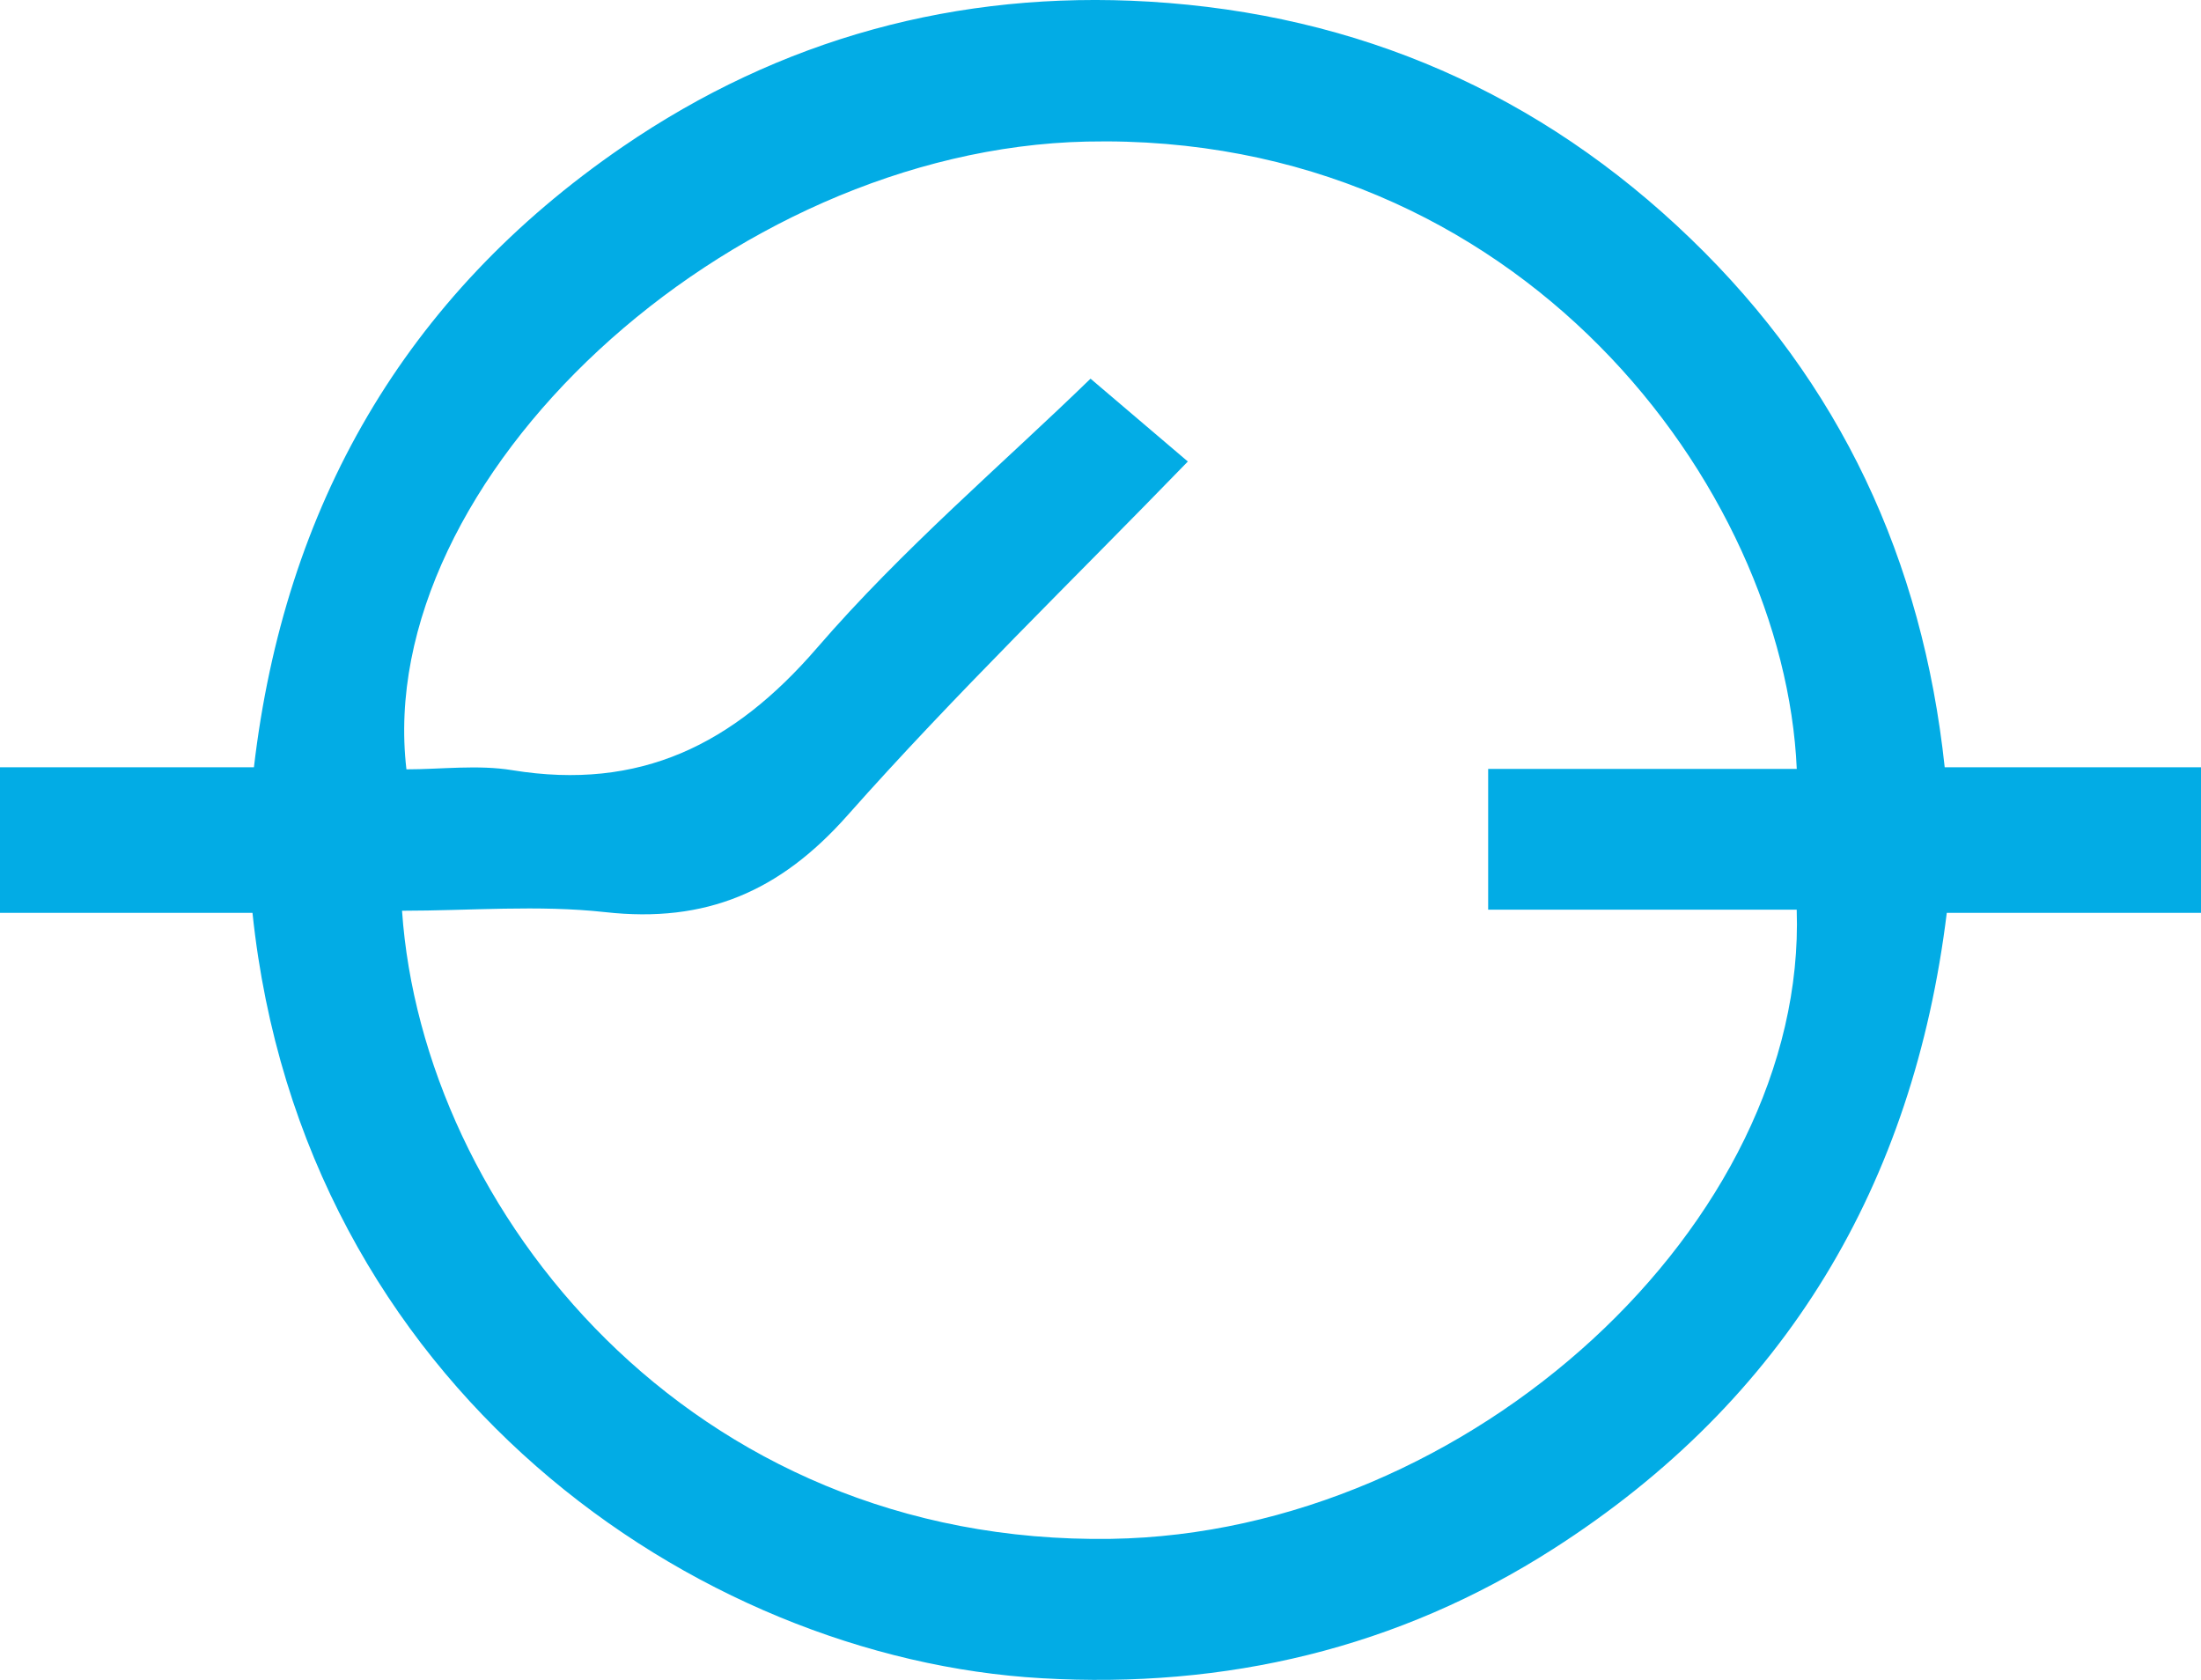 <svg xmlns:xlink="http://www.w3.org/1999/xlink" xmlns="http://www.w3.org/2000/svg" width="38px" height="29px" viewbox="0 0 38 29"><defs><path d="M0 0L38 0L38 29L0 29L0 0Z" id="path_1"></path><clipPath id="mask_1"><use xlink:href="#path_1"></use></clipPath></defs><g id="Group-3"><path d="M0 0L38 0L38 29L0 29L0 0Z" id="Clip-2" fill="none" fill-rule="evenodd" stroke="none"></path><g clip-path="url(#mask_1)"><path d="M31.02 15.704C31.201 21.097 25.389 26.468 19.184 26.565C11.896 26.677 7.296 20.879 6.941 15.722C8.113 15.722 9.294 15.619 10.449 15.746C12.187 15.94 13.467 15.389 14.629 14.079C16.484 11.987 18.502 10.037 20.508 7.967C20.062 7.587 19.469 7.083 18.828 6.537C17.32 8.002 15.577 9.48 14.104 11.187C12.662 12.855 11.049 13.654 8.846 13.296C8.249 13.198 7.62 13.281 7.017 13.281C6.433 8.29 12.545 2.582 18.76 2.444C26.238 2.278 30.807 8.41 31.021 13.274L25.693 13.274L25.693 15.704L31.02 15.704ZM33.575 13.245C33.192 9.665 31.77 6.609 29.192 4.124C26.592 1.615 23.452 0.244 19.838 0.028C16.532 -0.169 13.472 0.668 10.748 2.535C6.977 5.121 4.91 8.752 4.384 13.245L0 13.245L0 15.758L4.359 15.758C5.217 23.954 12.02 28.63 17.982 28.971C21.162 29.155 24.134 28.456 26.816 26.739C30.839 24.165 33.036 20.434 33.611 15.758L38 15.758L38 13.245L33.575 13.245Z" id="Fill-1" fill="#02ACE5" fill-rule="evenodd" stroke="none"></path></g></g></svg>